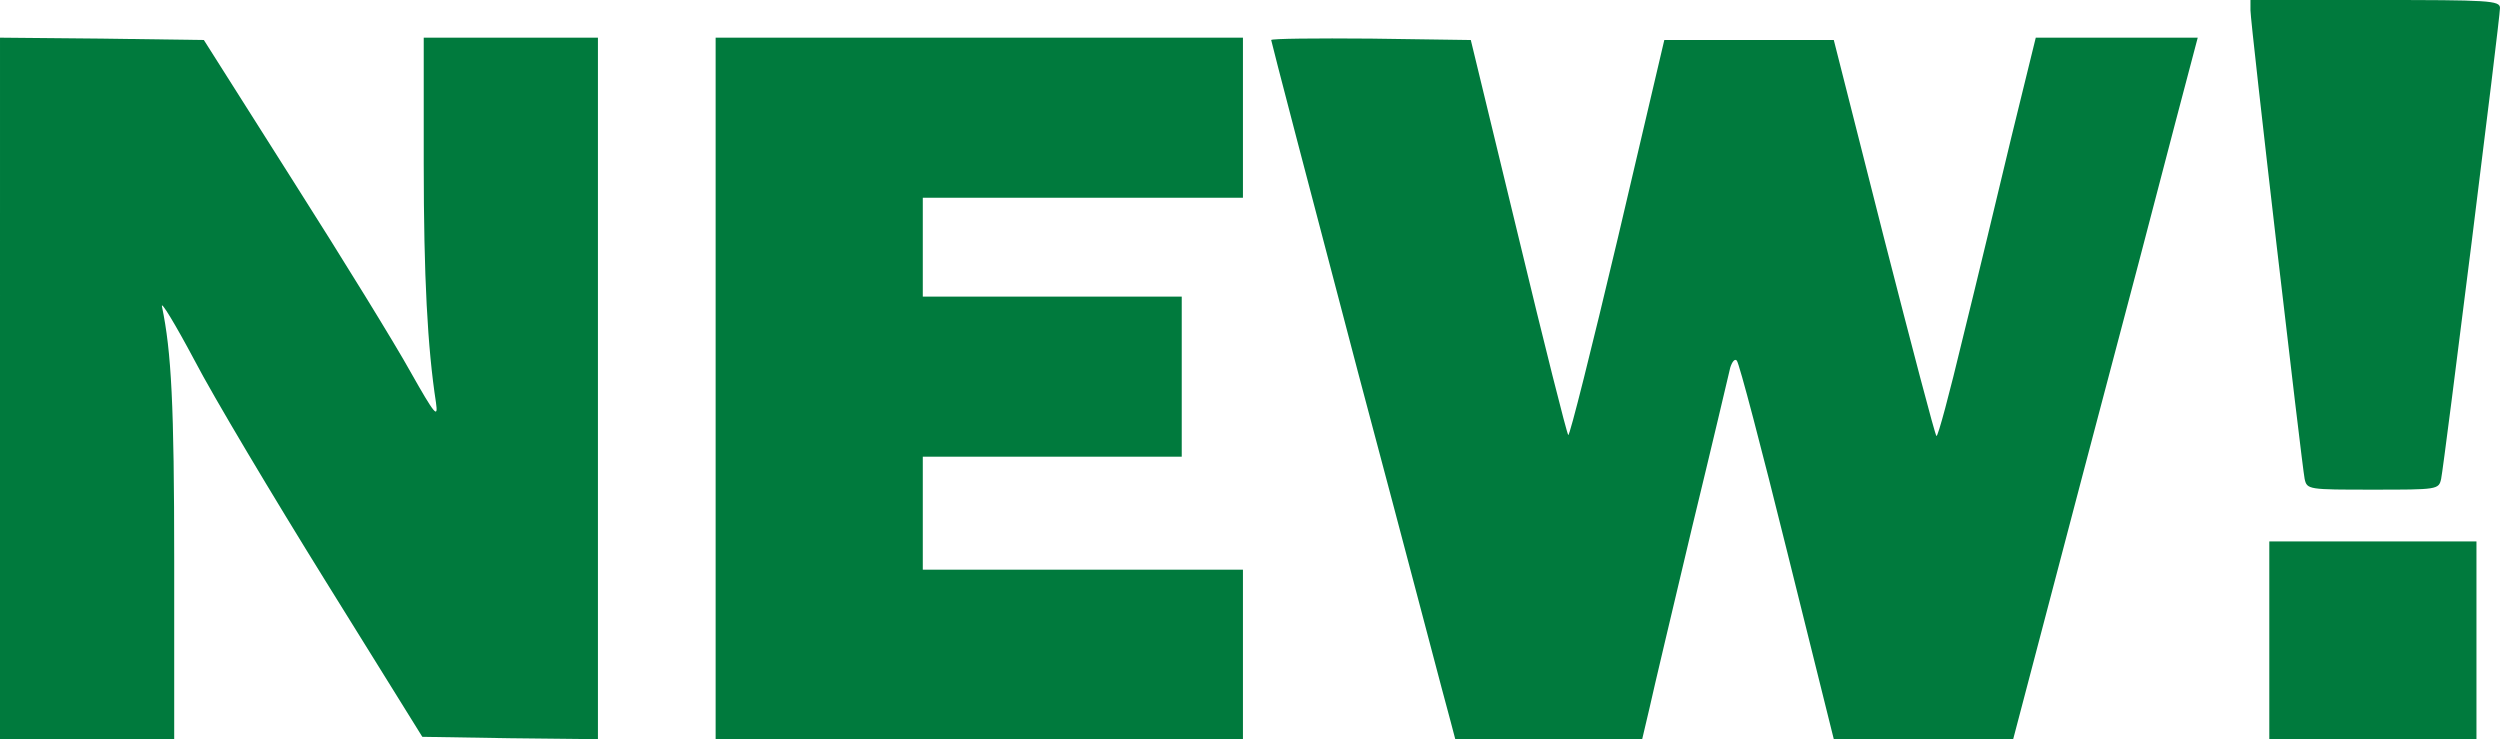 <?xml version="1.0" encoding="utf-8"?>
<!-- Generator: Adobe Illustrator 25.0.0, SVG Export Plug-In . SVG Version: 6.00 Build 0)  -->
<svg version="1.0" id="Capa_1" xmlns="http://www.w3.org/2000/svg" xmlns:xlink="http://www.w3.org/1999/xlink" x="0px" y="0px"
	 viewBox="0 0 531 157" style="enable-background:new 0 0 531 157;" xml:space="preserve">
<style type="text/css">
	.st0{fill:#007A3D;}
</style>
<g transform="translate(0,193) scale(0.1,-0.1)">
	<path class="st0" d="M4780,1908c0-28,109-964,115-995c5-23,8-23,145-23s140,0,145,23c6,28,125,978,125,1000c0,16-23,17-265,17h-265
		V1908z"/>
	<path class="st0" d="M0,1105V360h185h185v378c0,333-6,445-26,541c-3,14,28-37,69-114c40-77,166-288,279-470l205-330l187-3l186-2
		v745v745h-185H900v-267c0-241,8-391,26-508c5-35-2-27-54,65c-32,58-144,240-249,405l-190,300l-217,3l-216,2V1105z"/>
	<path class="st0" d="M1520,1105V360h560h560v180v180h-340h-340v120v120h275h275v170v170h-275h-275v105v105h340h340v170v170h-560
		h-560V1105z"/>
	<path class="st0" d="M2700,1845c0-3,83-321,185-708c103-386,190-719,196-739l10-38h199h198l16,68c8,37,49,209,90,382
		c42,173,78,326,81,339c4,13,10,20,14,15c5-5,53-188,107-406l99-398h190h191l148,563c82,309,170,644,196,745l48,182h-172h-172
		l-52-212c-28-117-74-309-103-426c-28-117-53-211-56-208c-3,2-53,193-112,423l-106,418h-180h-180l-99-422c-55-232-102-420-105-417
		s-51,193-106,422l-101,417l-212,3C2795,1849,2700,1848,2700,1845z"/>
	<path class="st0" d="M4820,570V360h220h220v210v210h-220h-220V570z"/>
</g>
</svg>
